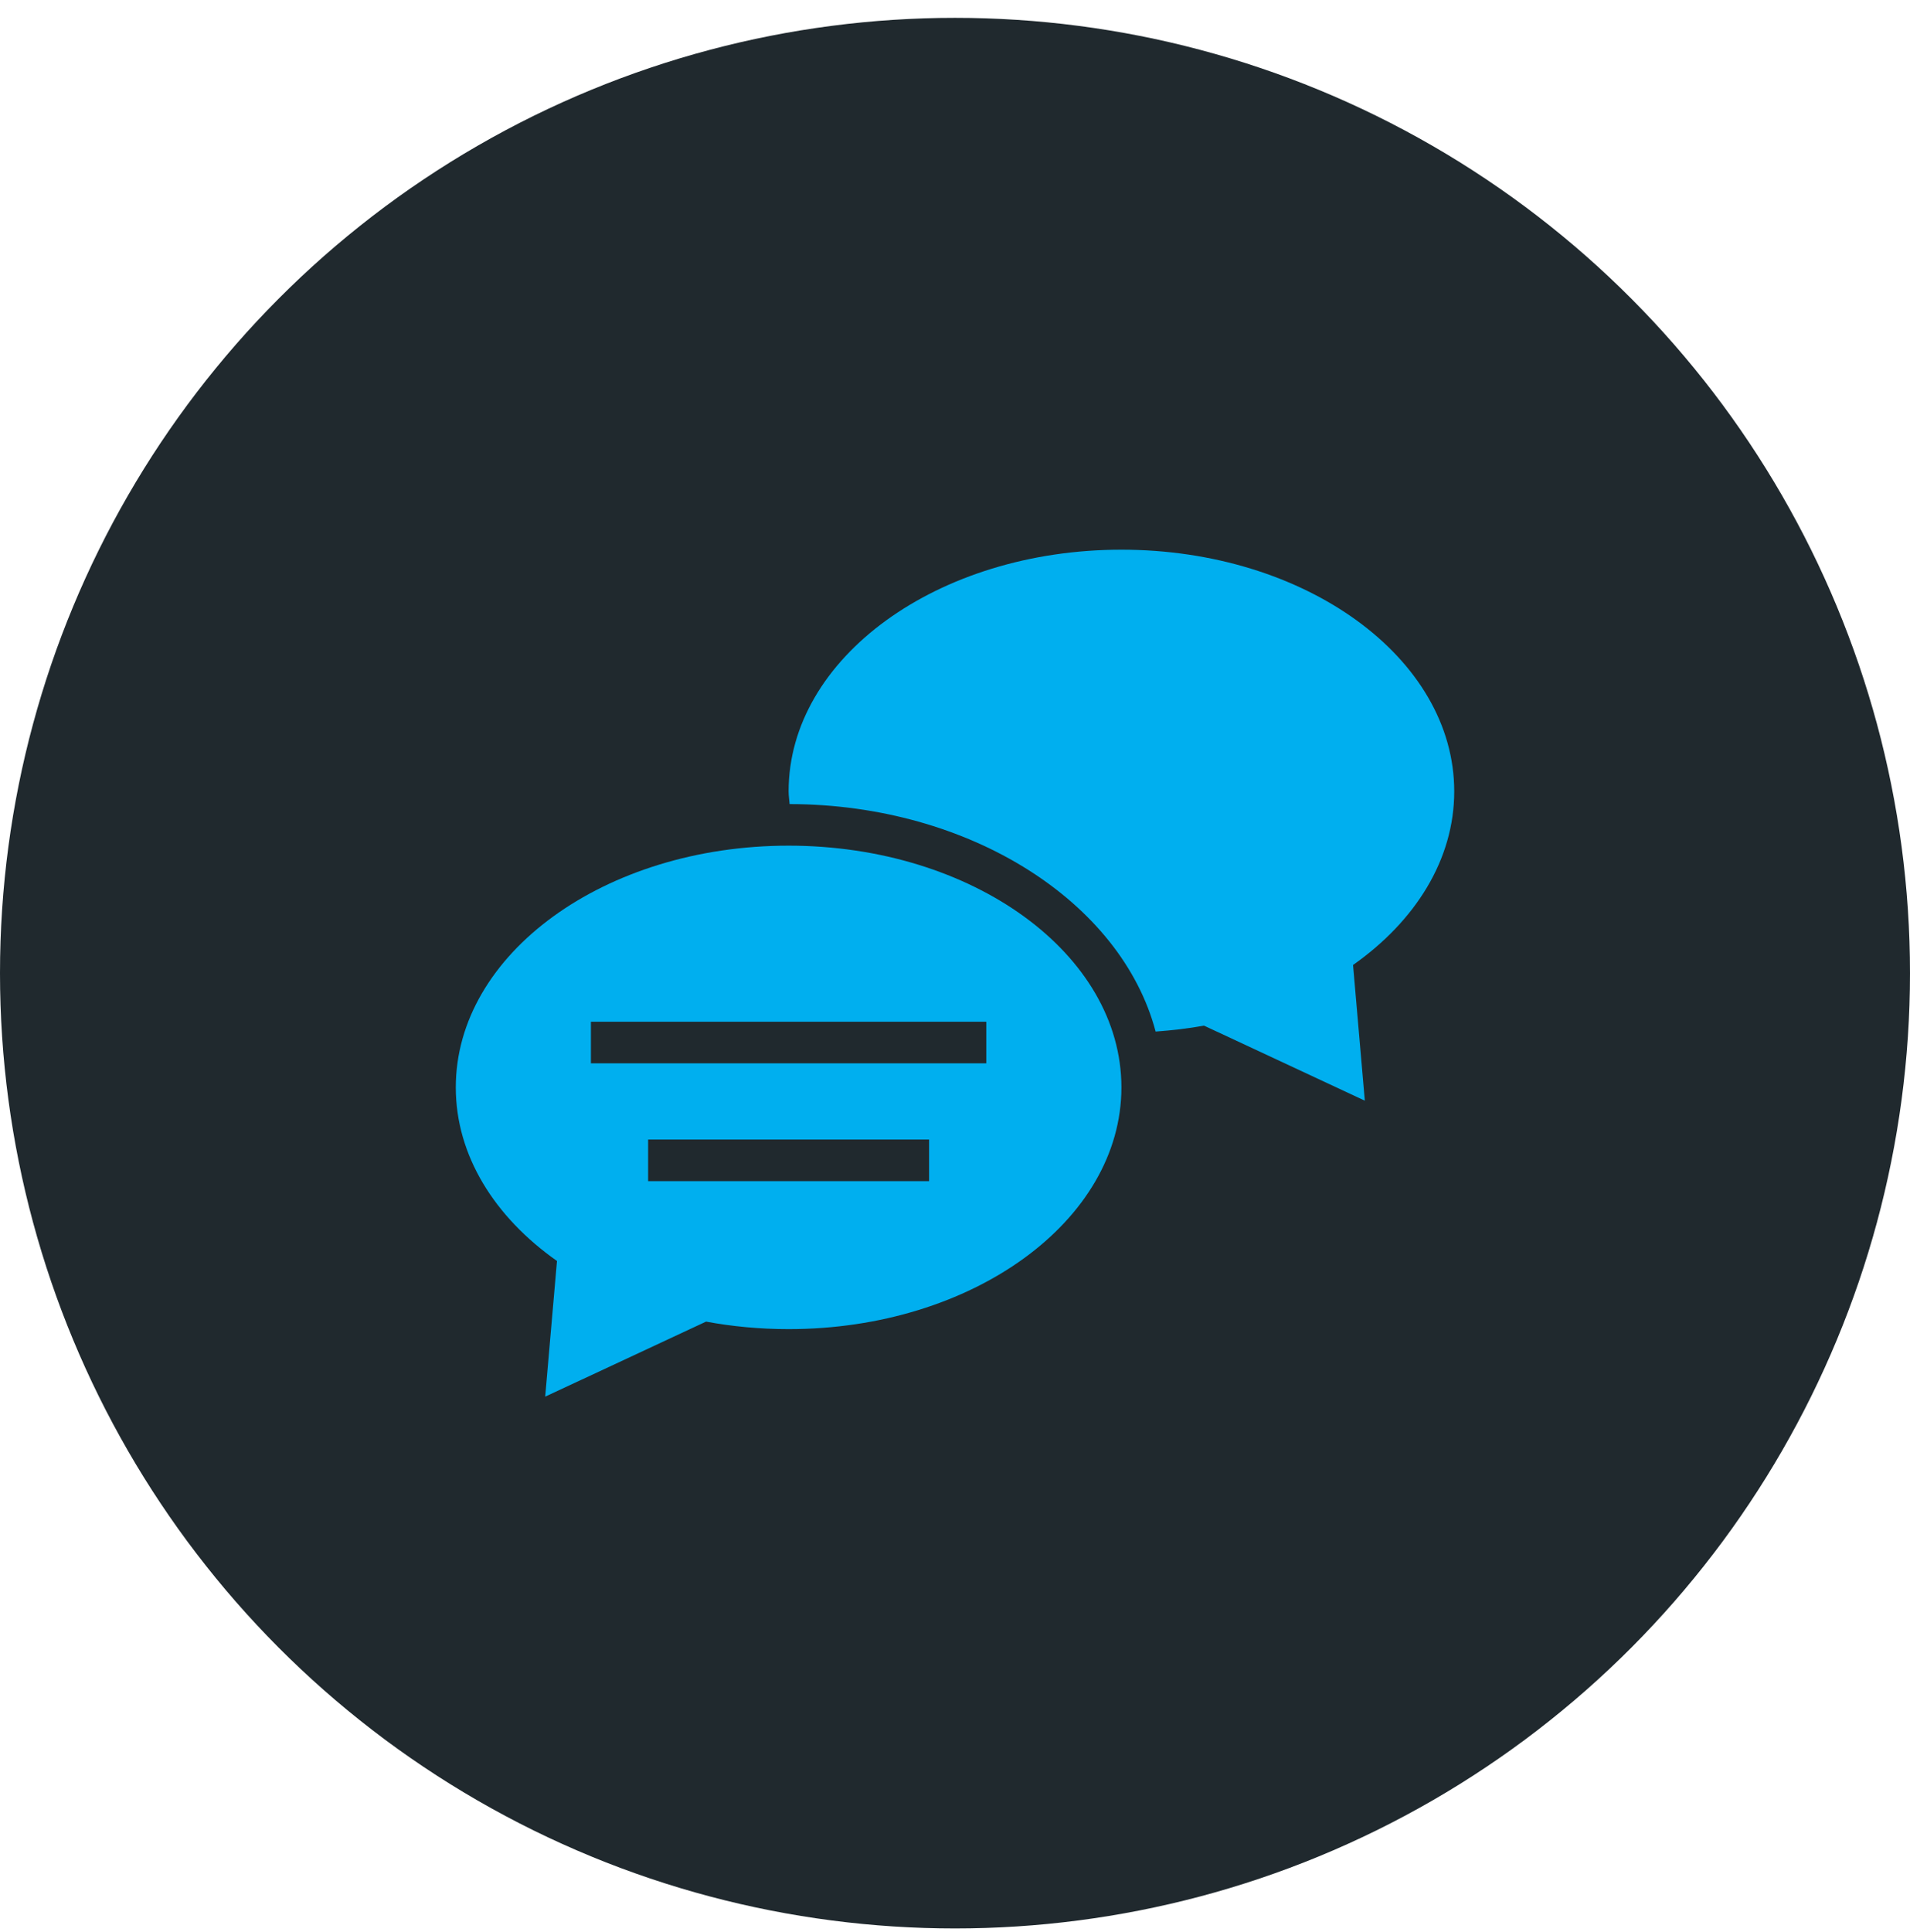<?xml version="1.0" encoding="UTF-8"?> <svg xmlns="http://www.w3.org/2000/svg" width="88" height="89" viewBox="0 0 88 89" fill="none"><circle cx="44" cy="44.822" r="44" fill="#20292E"></circle><g clip-path="url(#clip0_717_1279)"><path d="M67.001 36.451C67.001 30.302 60.136 25.318 51.667 25.318C43.199 25.318 36.334 30.302 36.334 36.451C36.334 36.648 36.366 36.84 36.38 37.035C44.707 37.051 51.664 41.555 53.244 47.513C54.002 47.456 54.749 47.373 55.471 47.239L62.882 50.695L62.339 44.446C65.214 42.422 67.001 39.588 67.001 36.451Z" fill="#00AFEF"></path><path d="M36.333 38.95C27.865 38.95 21 43.935 21 50.084C21 53.221 22.787 56.055 25.662 58.079L25.119 64.328L32.53 60.872C33.746 61.098 35.02 61.218 36.333 61.218C44.802 61.218 51.667 56.233 51.667 50.084C51.667 43.935 44.802 38.95 36.333 38.95ZM42.806 54.402H29.861V52.486H42.806V54.402ZM45.441 48.975H27.225V47.059H45.441L45.441 48.975Z" fill="#00AFEF"></path></g><defs><clipPath id="clip0_717_1279"><rect width="46" height="46" fill="white" transform="translate(21 21.822)"></rect></clipPath></defs></svg> 